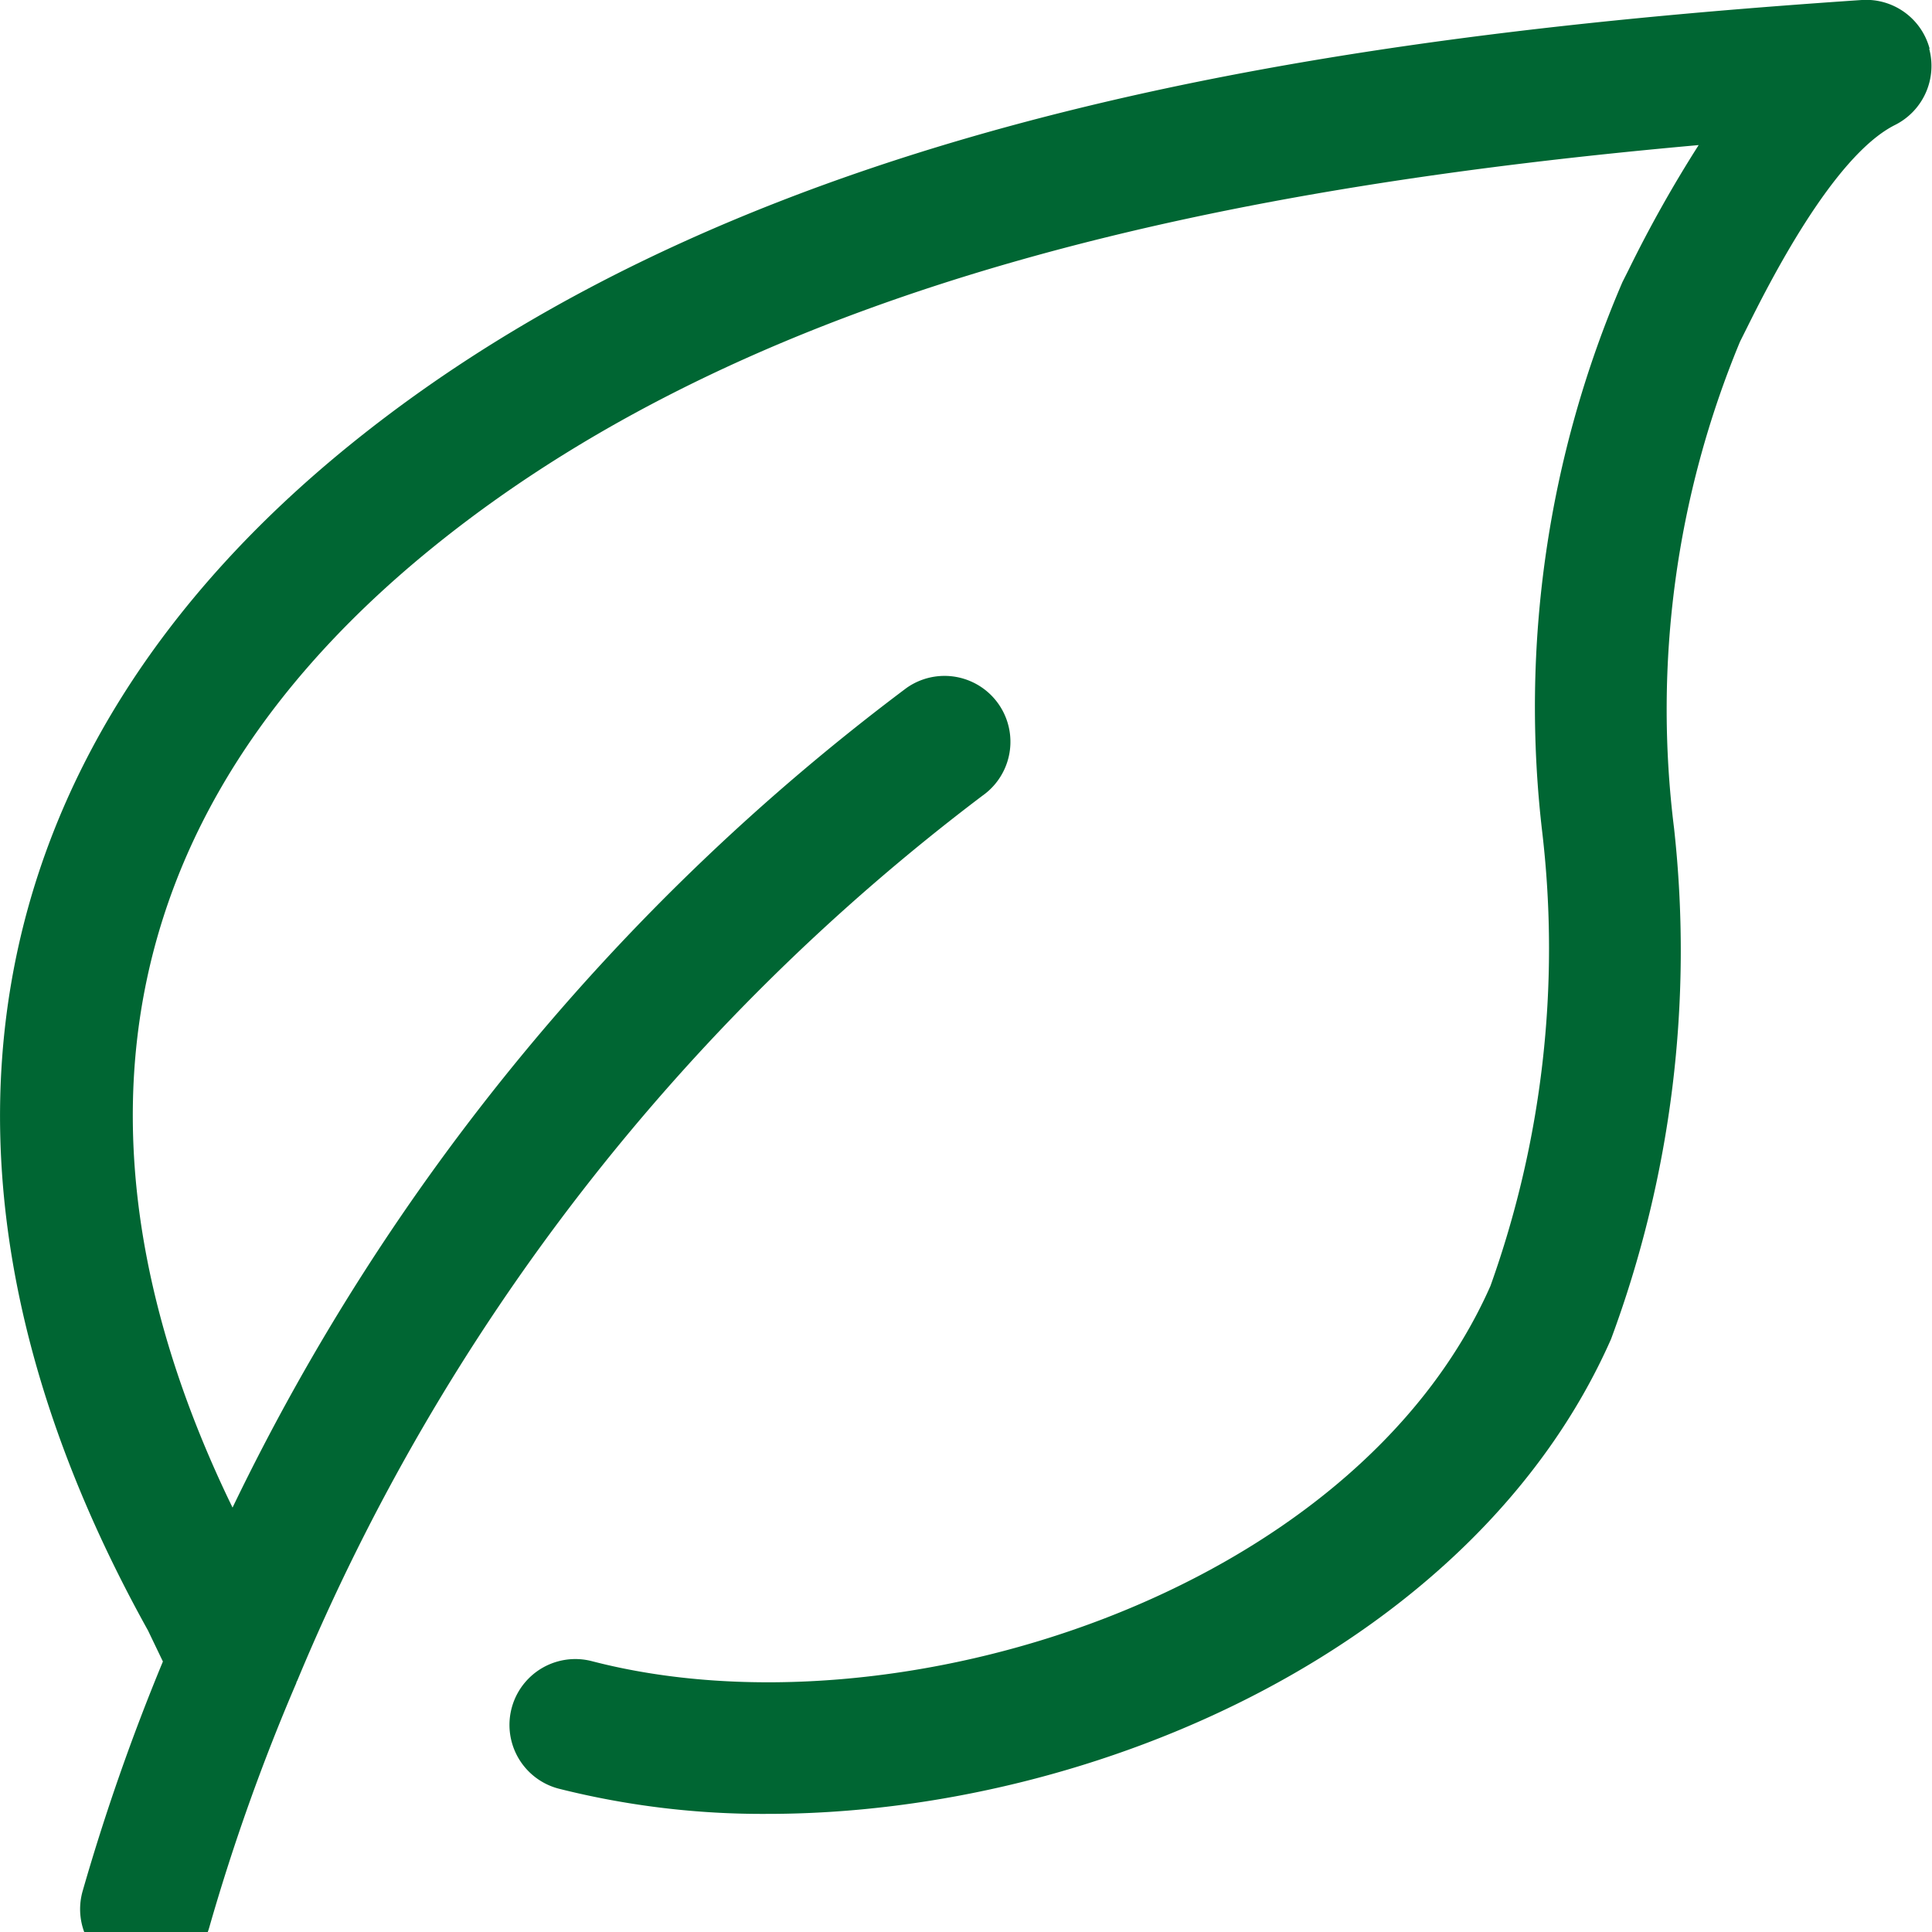 <svg xmlns="http://www.w3.org/2000/svg" width="22" height="22" viewBox="0 0 22 22">
  <path fill="#063" d="M21.973.555A.748.748,0,0,0,21.2,0C15.286.4,8.618,1.313,3.985,5.066c-4.356,3.531-5.168,8.341-2.3,13.5l.17.354a24.525,24.525,0,0,0-.914,2.614.75.75,0,0,0,.516.927.747.747,0,0,0,.927-.517,23.455,23.455,0,0,1,.99-2.779c0-.011.009-.021.013-.032a24.359,24.359,0,0,1,7.8-10.072.75.75,0,0,0-.863-1.228,25.469,25.469,0,0,0-7.676,9.334C1.126,14.04.5,9.823,4.93,6.232c3.818-3.093,9.269-4.12,14.413-4.58a14.575,14.575,0,0,0-.8,1.425l-.068.135a12.242,12.242,0,0,0-.912,6.275,11.4,11.4,0,0,1-.591,5.156c-1.546,3.5-6.766,5.174-10.232,4.273a.75.75,0,1,0-.377,1.452,9.49,9.49,0,0,0,2.376.287c3.77,0,8.077-1.943,9.606-5.406a12.719,12.719,0,0,0,.718-5.816,10.919,10.919,0,0,1,.751-5.543l.072-.144c.242-.486.98-1.966,1.693-2.323a.752.752,0,0,0,.389-.868" />
</svg>